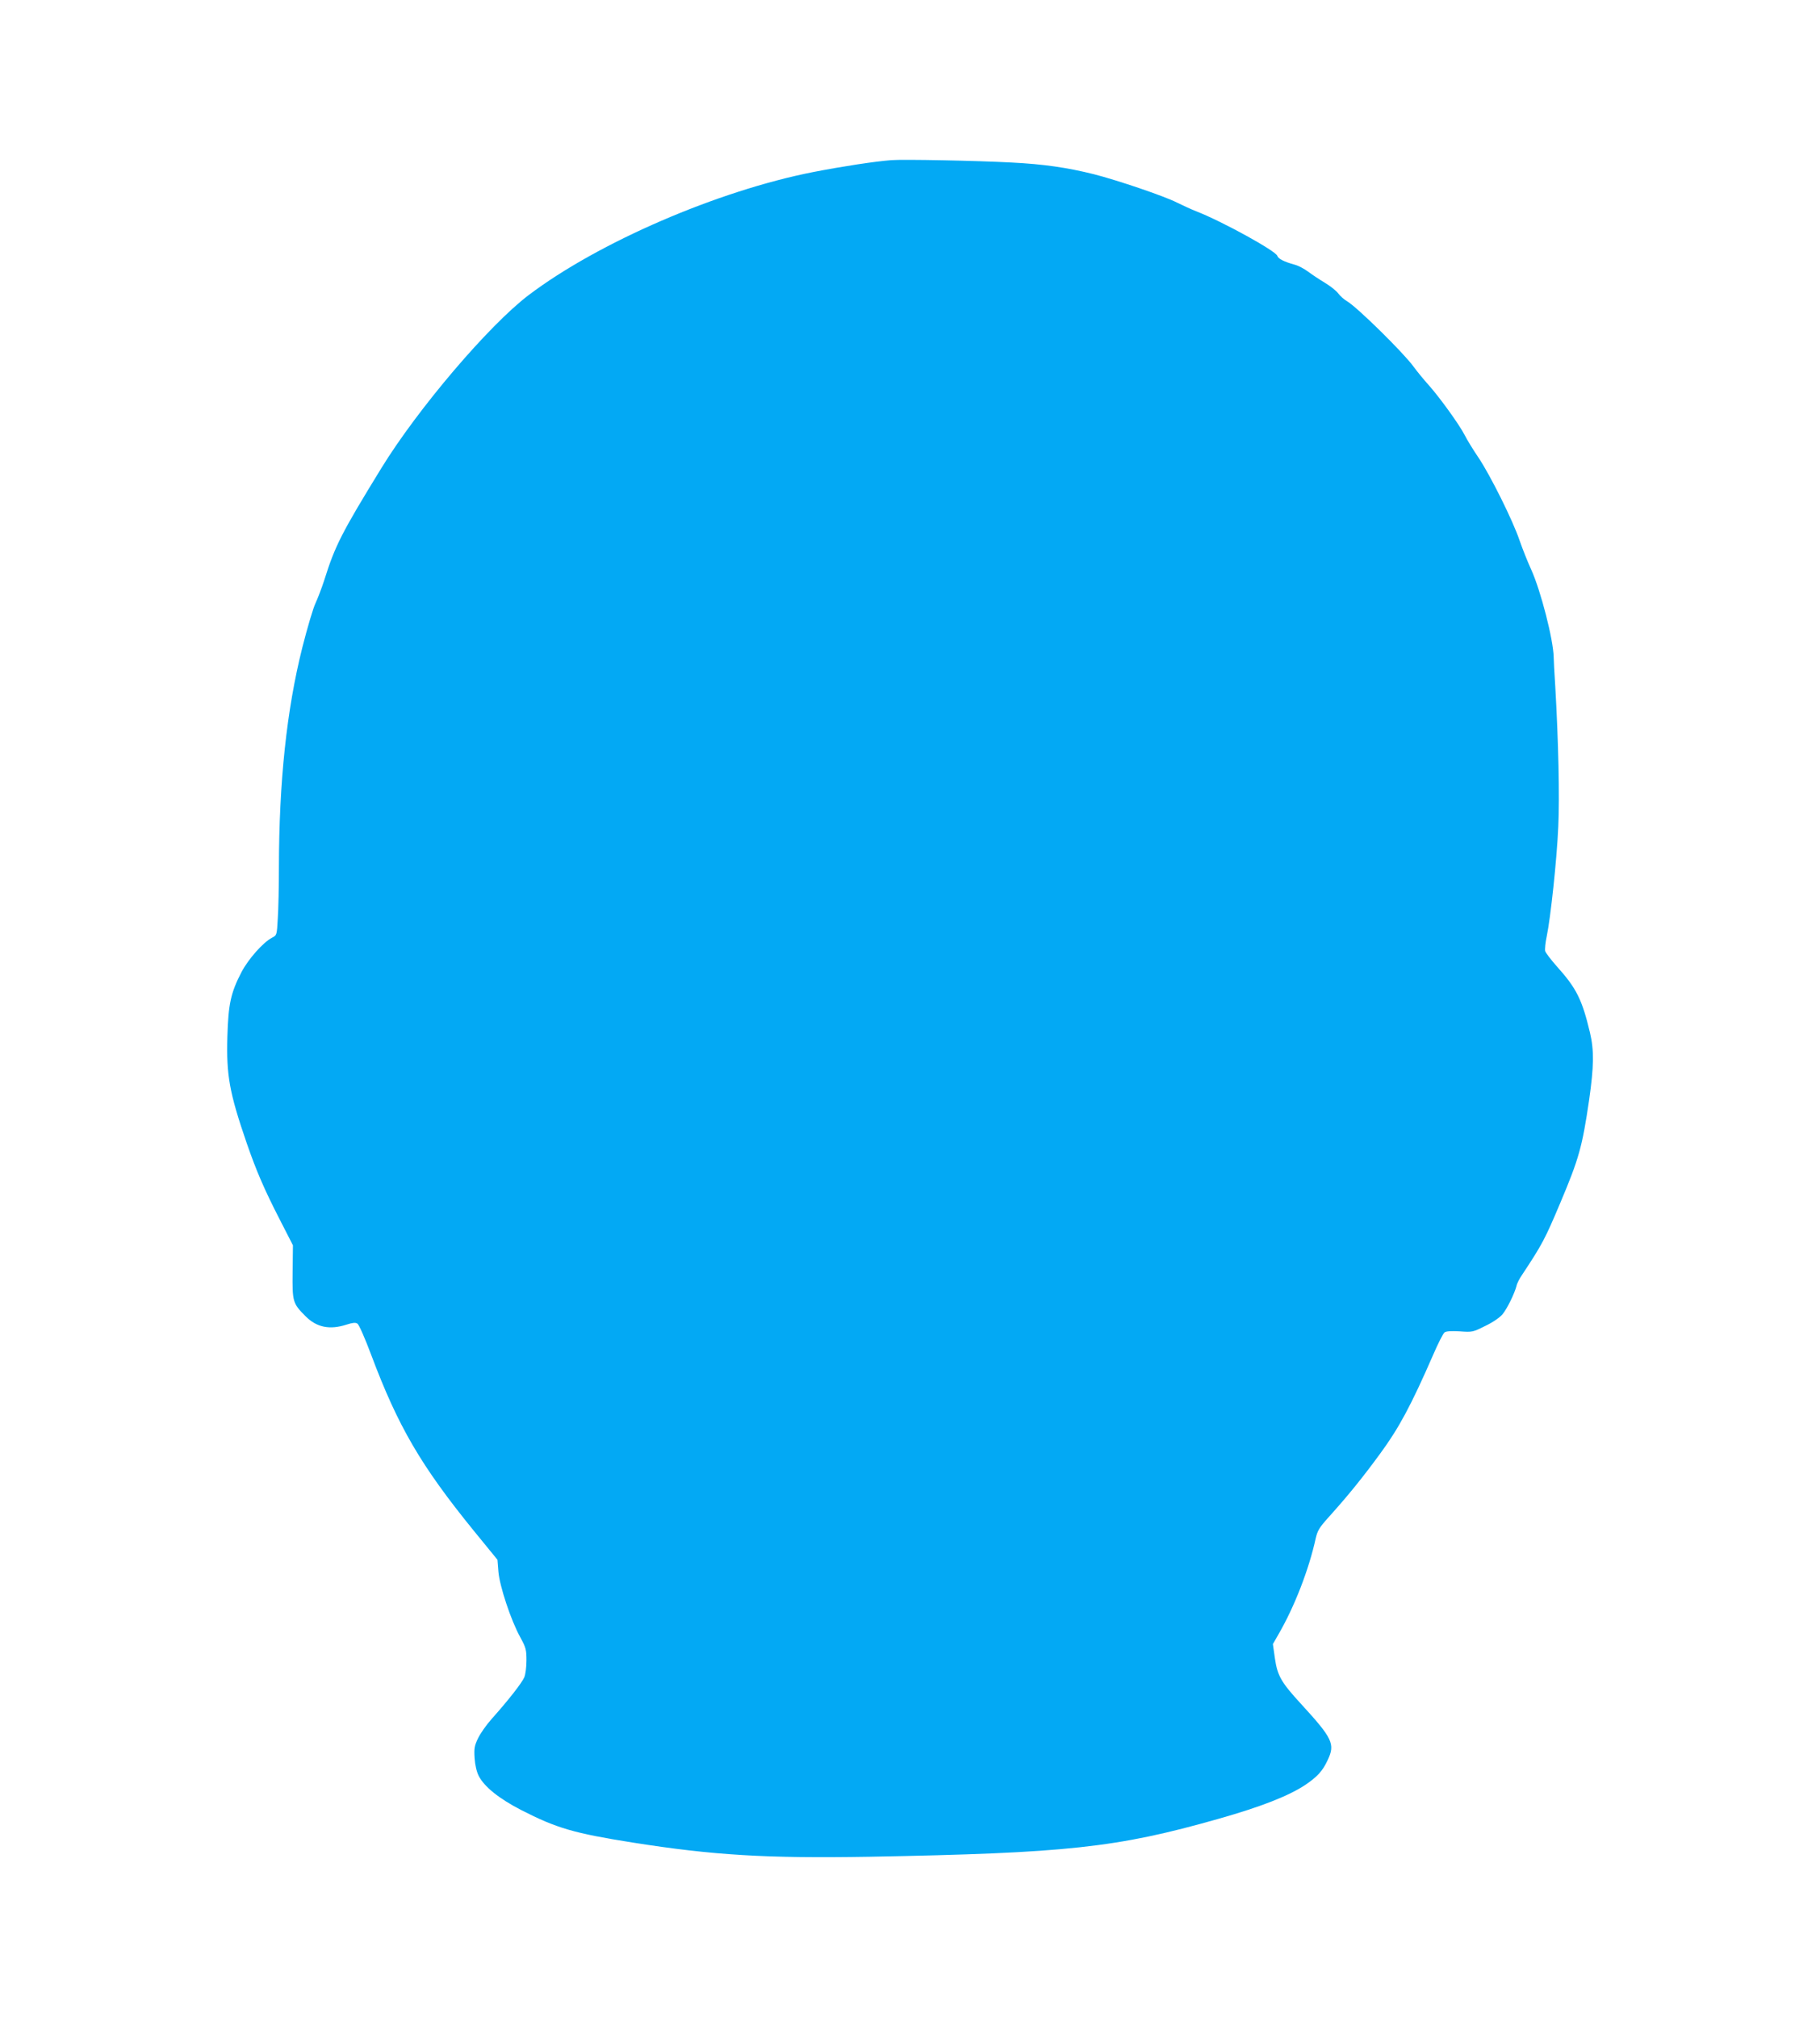 <?xml version="1.0" standalone="no"?>
<!DOCTYPE svg PUBLIC "-//W3C//DTD SVG 20010904//EN"
 "http://www.w3.org/TR/2001/REC-SVG-20010904/DTD/svg10.dtd">
<svg version="1.0" xmlns="http://www.w3.org/2000/svg"
 width="1155pt" height="1280pt" viewBox="0 0 1155 1280"
 preserveAspectRatio="xMidYMid meet">
<g transform="translate(0,1280) scale(0.1,-0.1)"
fill="#03a9f4" stroke="none">
<path d="M5655 11784 c-109 -9 -300 -38 -492 -75 -607 -119 -1365 -446 -1808
-781 -253 -192 -704 -722 -935 -1098 -253 -412 -294 -493 -362 -710 -17 -52
-42 -117 -55 -145 -14 -27 -52 -155 -85 -285 -99 -395 -147 -849 -148 -1391 0
-119 -3 -264 -7 -324 -6 -108 -6 -108 -37 -124 -56 -29 -149 -134 -193 -217
-68 -131 -84 -202 -90 -410 -7 -244 12 -354 122 -674 62 -179 111 -293 211
-488 l83 -162 -2 -168 c-2 -191 0 -200 83 -283 70 -70 153 -87 260 -52 37 12
57 14 68 6 10 -5 49 -95 88 -199 170 -453 315 -702 650 -1114 l151 -185 6 -75
c7 -90 79 -309 139 -417 36 -66 39 -79 39 -147 0 -41 -6 -89 -14 -107 -15 -35
-98 -142 -207 -264 -34 -38 -73 -94 -87 -124 -22 -46 -25 -63 -21 -125 3 -45
13 -86 26 -112 35 -69 130 -145 270 -217 225 -115 334 -147 707 -206 513 -81
850 -101 1504 -90 1251 23 1568 57 2212 240 269 76 445 145 550 214 79 53 113
90 145 160 48 101 31 137 -169 355 -126 137 -150 179 -166 288 l-13 92 36 63
c101 174 193 411 236 609 11 47 23 68 79 130 128 142 219 255 331 408 118 161
195 304 335 625 31 72 63 135 72 142 10 8 41 10 97 7 79 -6 83 -5 161 34 47
22 93 54 109 73 30 35 77 132 90 181 3 16 19 47 35 70 127 192 145 225 242
455 119 282 140 356 184 656 30 210 32 314 5 427 -50 210 -86 281 -209 418
-38 43 -71 86 -75 98 -3 11 1 54 10 95 24 115 64 484 73 694 9 186 1 544 -19
890 -6 88 -10 171 -10 185 -2 112 -82 422 -142 555 -23 50 -56 133 -74 185
-43 128 -186 414 -260 525 -34 50 -74 115 -89 145 -33 65 -160 241 -230 319
-28 31 -71 83 -95 116 -66 90 -356 375 -420 413 -19 11 -45 34 -57 50 -12 17
-50 47 -85 68 -35 21 -83 53 -107 71 -24 18 -62 38 -85 44 -66 18 -104 37
-110 56 -11 32 -349 218 -513 282 -29 11 -85 37 -124 56 -80 41 -382 143 -528
180 -168 42 -321 64 -521 74 -222 12 -690 21 -765 15z"/>
</g>
</svg>
